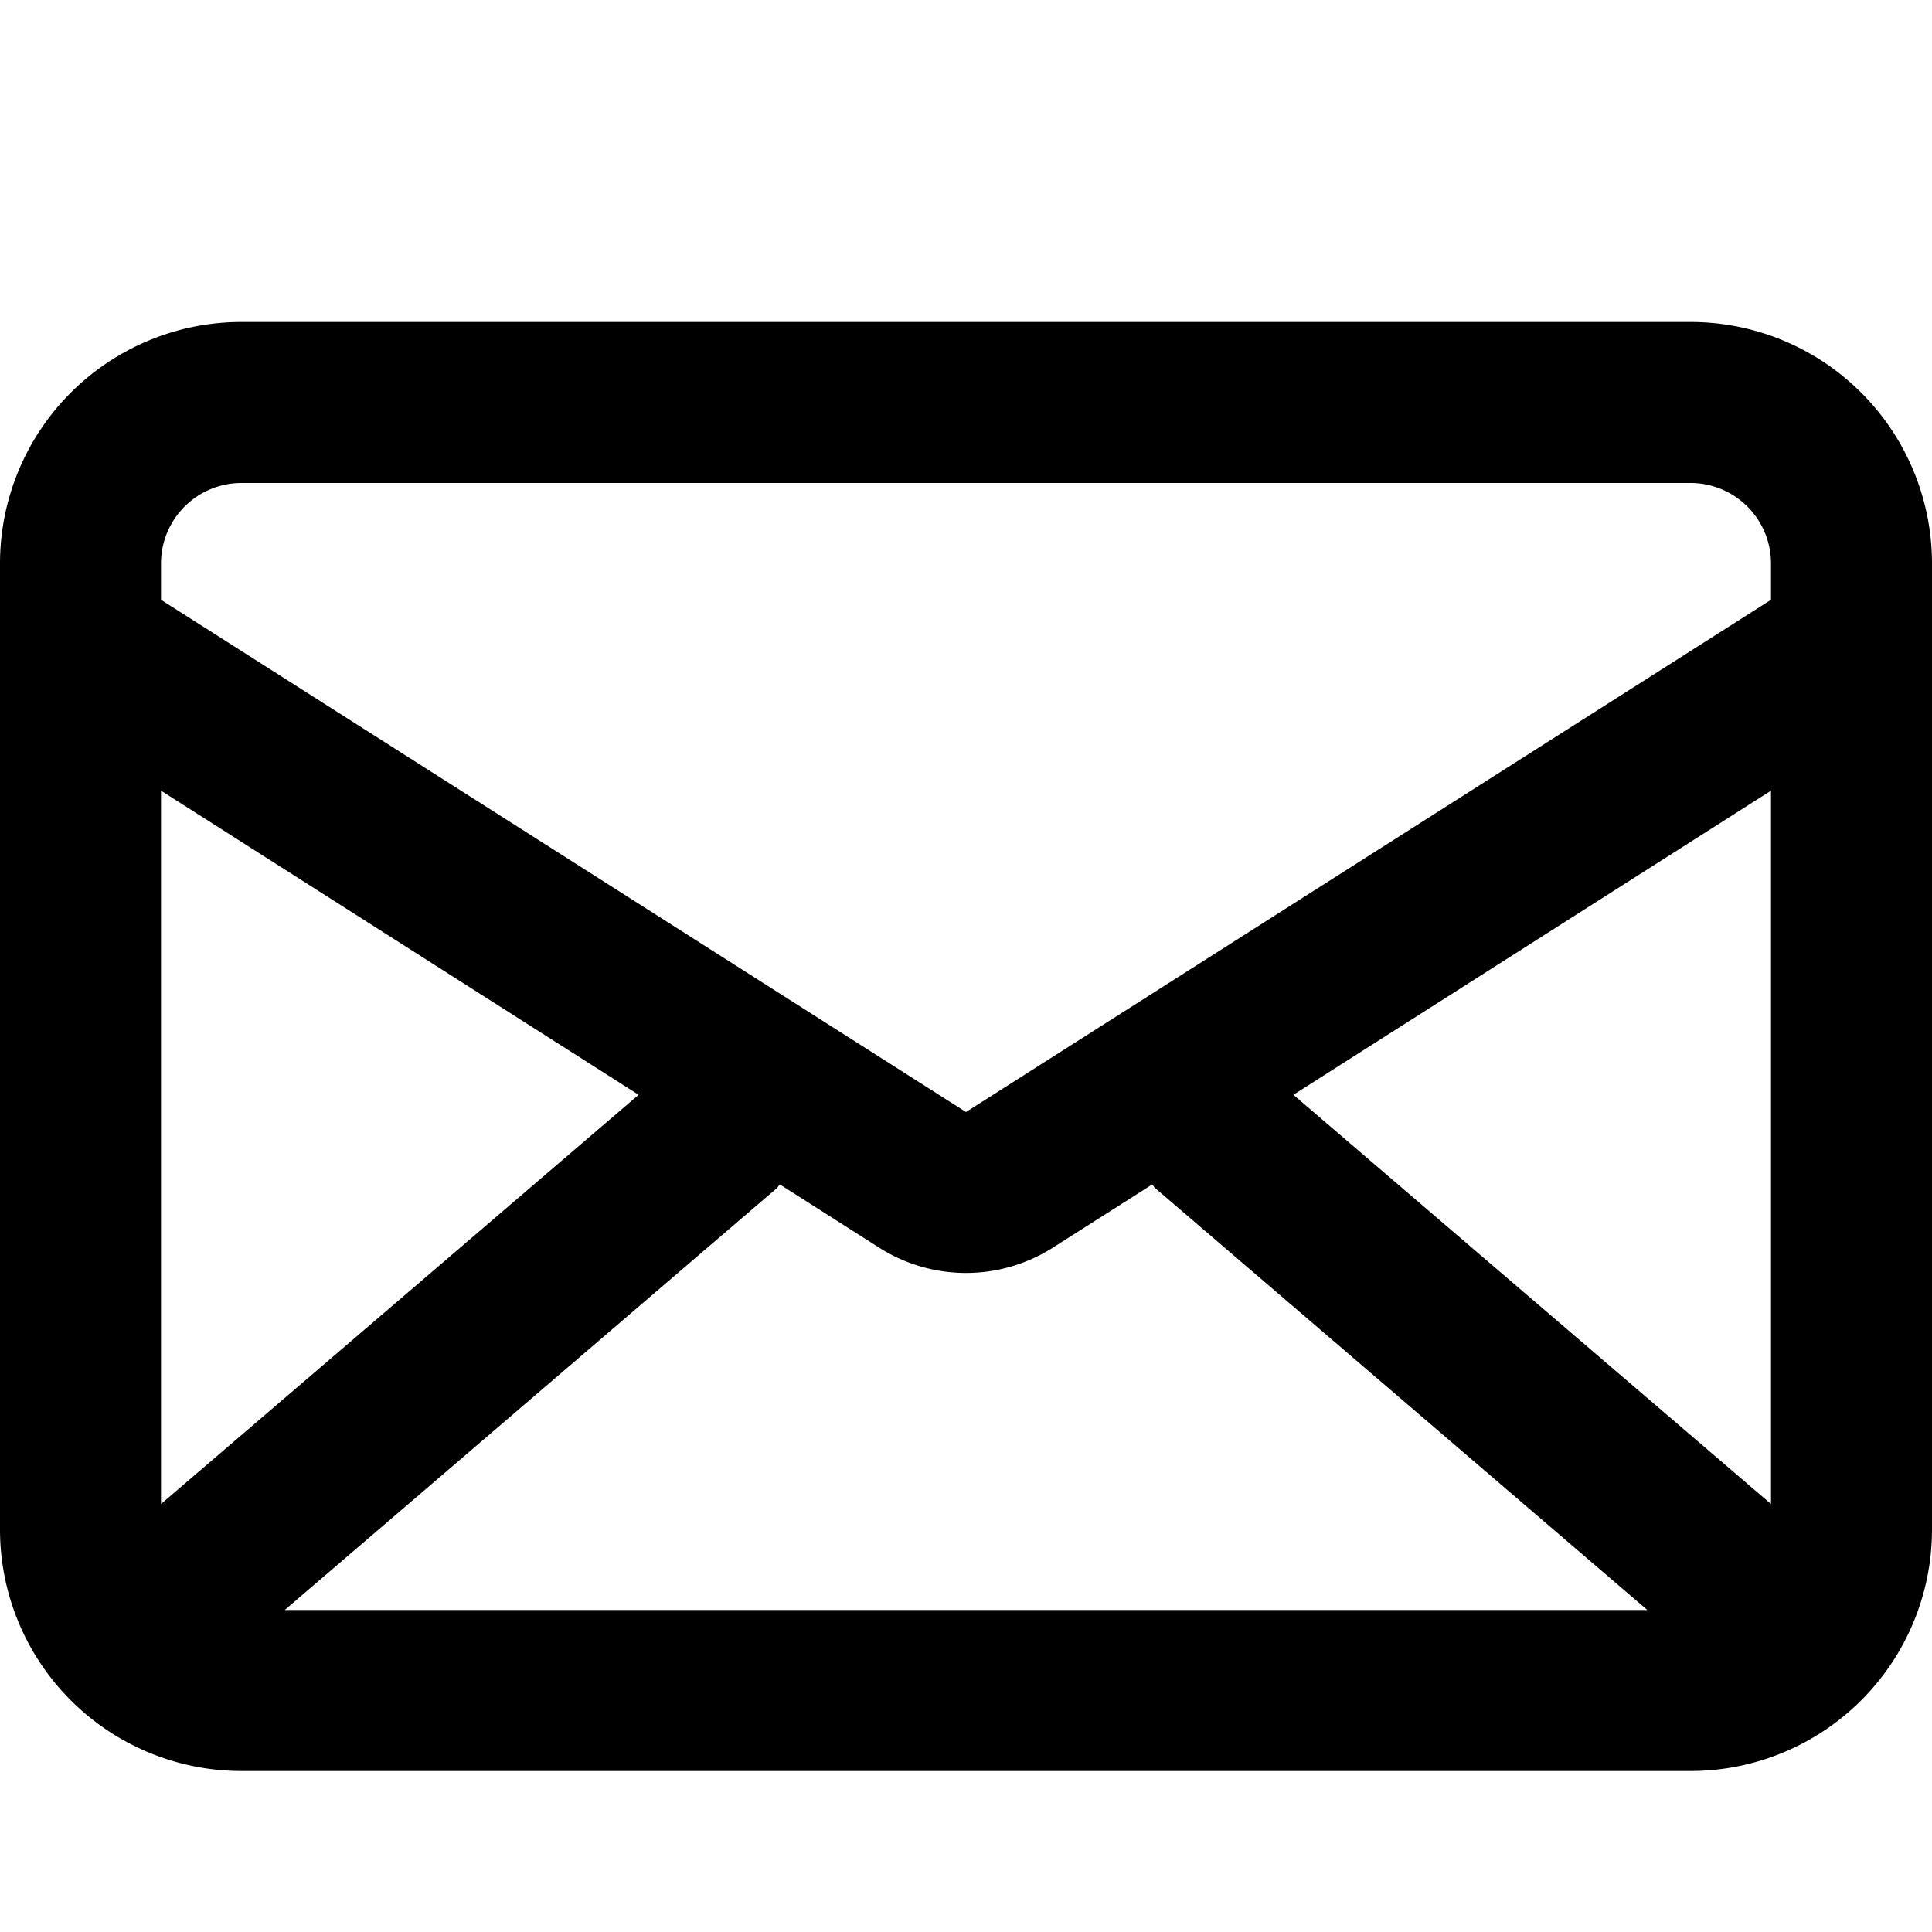 <?xml version="1.0" encoding="UTF-8"?> <svg xmlns="http://www.w3.org/2000/svg" viewBox="0 0 24 24"><g data-name="8. Mail" id="_8._Mail"><path d="M21,4H3A3,3,0,0,0,0,7V19a3,3,0,0,0,3,3H21a3,3,0,0,0,3-3V7A3,3,0,0,0,21,4ZM2,9.822,7.933,13.6,2,18.683Zm7.651,4.937c.015-.013.021-.032.036-.046l1.239.789a2.01,2.01,0,0,0,2.148,0l1.24-.789c.014.014.02.033.036.046L20.464,20H3.537ZM22,18.683,16.067,13.6,22,9.822ZM3,6H21a1,1,0,0,1,1,1v.451L12,13.814,2,7.451V7A1,1,0,0,1,3,6Z"></path></g></svg> 